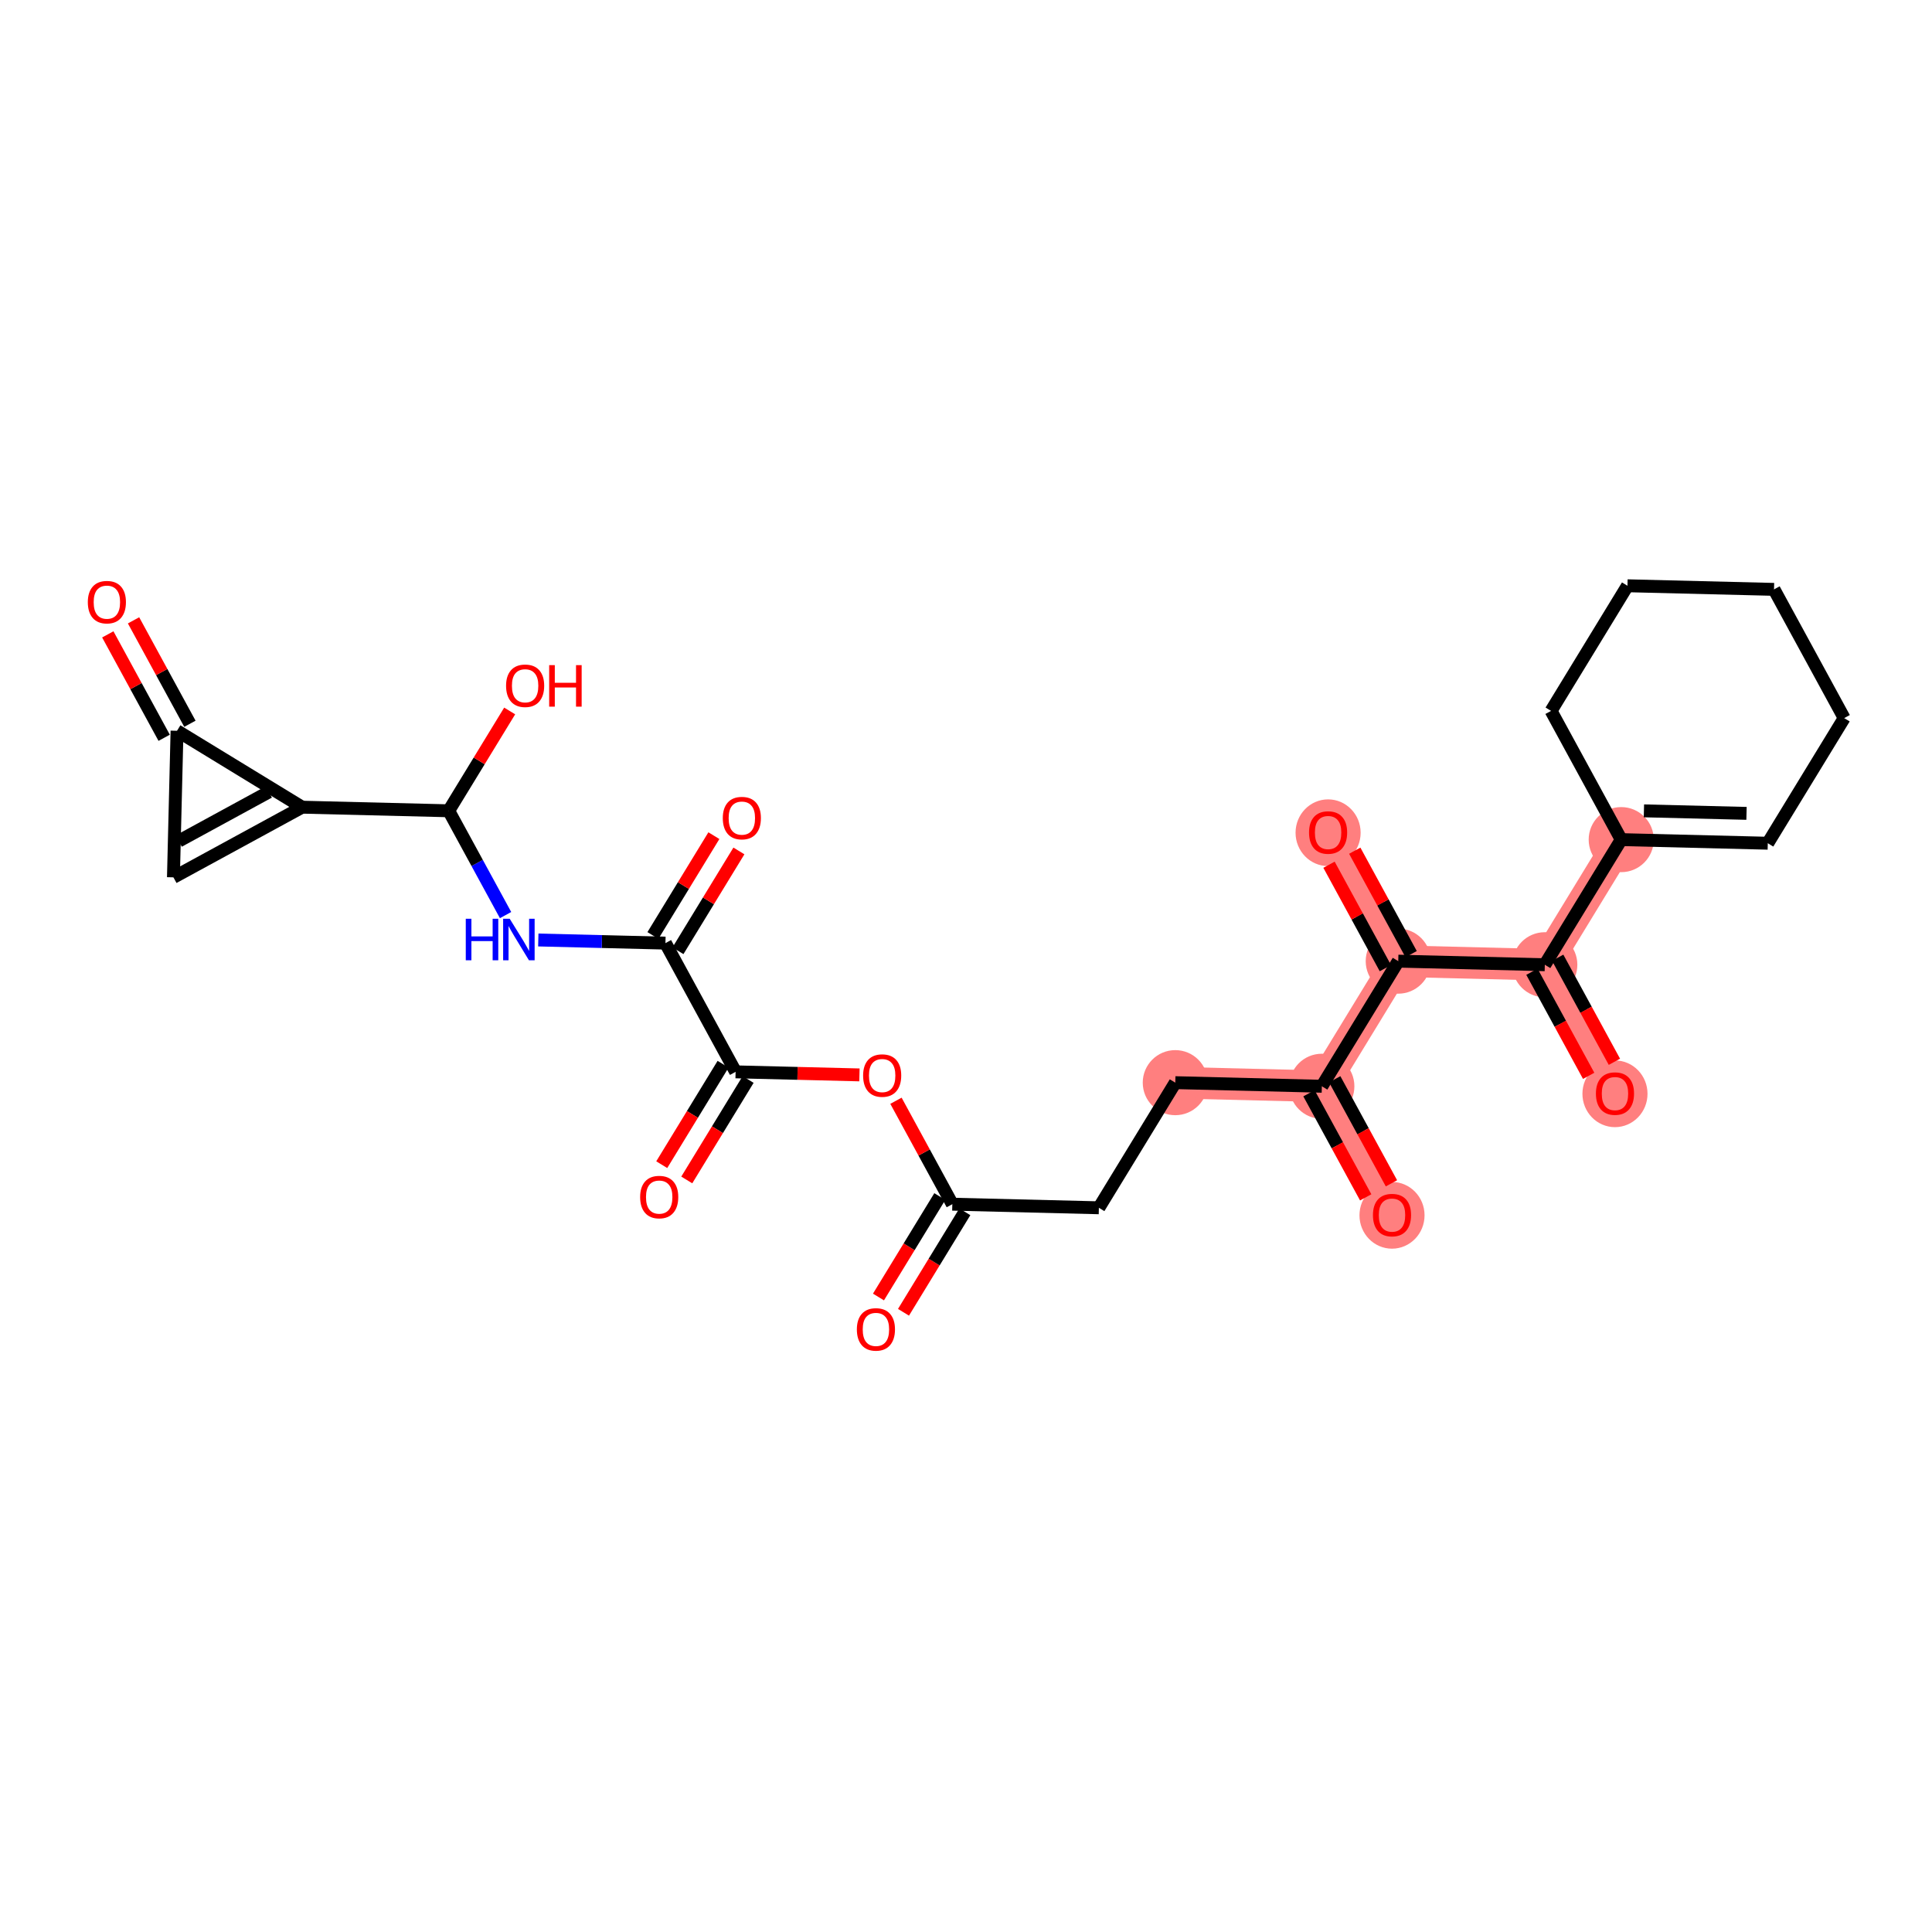 <?xml version='1.0' encoding='iso-8859-1'?>
<svg version='1.1' baseProfile='full'
              xmlns='http://www.w3.org/2000/svg'
                      xmlns:rdkit='http://www.rdkit.org/xml'
                      xmlns:xlink='http://www.w3.org/1999/xlink'
                  xml:space='preserve'
width='300px' height='300px' viewBox='0 0 300 300'>
<!-- END OF HEADER -->
<rect style='opacity:1.0;fill:#FFFFFF;stroke:none' width='300' height='300' x='0' y='0'> </rect>
<rect style='opacity:1.0;fill:#FFFFFF;stroke:none' width='300' height='300' x='0' y='0'> </rect>
<path d='M 182.498,168.115 L 205.256,168.675' style='fill:none;fill-rule:evenodd;stroke:#FF7F7F;stroke-width:4.9px;stroke-linecap:butt;stroke-linejoin:miter;stroke-opacity:1' />
<path d='M 205.256,168.675 L 216.151,188.664' style='fill:none;fill-rule:evenodd;stroke:#FF7F7F;stroke-width:4.9px;stroke-linecap:butt;stroke-linejoin:miter;stroke-opacity:1' />
<path d='M 205.256,168.675 L 217.12,149.246' style='fill:none;fill-rule:evenodd;stroke:#FF7F7F;stroke-width:4.9px;stroke-linecap:butt;stroke-linejoin:miter;stroke-opacity:1' />
<path d='M 217.12,149.246 L 206.226,129.257' style='fill:none;fill-rule:evenodd;stroke:#FF7F7F;stroke-width:4.9px;stroke-linecap:butt;stroke-linejoin:miter;stroke-opacity:1' />
<path d='M 217.12,149.246 L 239.878,149.805' style='fill:none;fill-rule:evenodd;stroke:#FF7F7F;stroke-width:4.9px;stroke-linecap:butt;stroke-linejoin:miter;stroke-opacity:1' />
<path d='M 239.878,149.805 L 250.772,169.794' style='fill:none;fill-rule:evenodd;stroke:#FF7F7F;stroke-width:4.9px;stroke-linecap:butt;stroke-linejoin:miter;stroke-opacity:1' />
<path d='M 239.878,149.805 L 251.742,130.376' style='fill:none;fill-rule:evenodd;stroke:#FF7F7F;stroke-width:4.9px;stroke-linecap:butt;stroke-linejoin:miter;stroke-opacity:1' />
<ellipse cx='182.498' cy='168.115' rx='4.553' ry='4.553'  style='fill:#FF7F7F;fill-rule:evenodd;stroke:#FF7F7F;stroke-width:1.0px;stroke-linecap:butt;stroke-linejoin:miter;stroke-opacity:1' />
<ellipse cx='205.256' cy='168.675' rx='4.553' ry='4.553'  style='fill:#FF7F7F;fill-rule:evenodd;stroke:#FF7F7F;stroke-width:1.0px;stroke-linecap:butt;stroke-linejoin:miter;stroke-opacity:1' />
<ellipse cx='216.151' cy='188.714' rx='4.553' ry='4.681'  style='fill:#FF7F7F;fill-rule:evenodd;stroke:#FF7F7F;stroke-width:1.0px;stroke-linecap:butt;stroke-linejoin:miter;stroke-opacity:1' />
<ellipse cx='217.12' cy='149.246' rx='4.553' ry='4.553'  style='fill:#FF7F7F;fill-rule:evenodd;stroke:#FF7F7F;stroke-width:1.0px;stroke-linecap:butt;stroke-linejoin:miter;stroke-opacity:1' />
<ellipse cx='206.226' cy='129.307' rx='4.553' ry='4.681'  style='fill:#FF7F7F;fill-rule:evenodd;stroke:#FF7F7F;stroke-width:1.0px;stroke-linecap:butt;stroke-linejoin:miter;stroke-opacity:1' />
<ellipse cx='239.878' cy='149.805' rx='4.553' ry='4.553'  style='fill:#FF7F7F;fill-rule:evenodd;stroke:#FF7F7F;stroke-width:1.0px;stroke-linecap:butt;stroke-linejoin:miter;stroke-opacity:1' />
<ellipse cx='250.772' cy='169.844' rx='4.553' ry='4.681'  style='fill:#FF7F7F;fill-rule:evenodd;stroke:#FF7F7F;stroke-width:1.0px;stroke-linecap:butt;stroke-linejoin:miter;stroke-opacity:1' />
<ellipse cx='251.742' cy='130.376' rx='4.553' ry='4.553'  style='fill:#FF7F7F;fill-rule:evenodd;stroke:#FF7F7F;stroke-width:1.0px;stroke-linecap:butt;stroke-linejoin:miter;stroke-opacity:1' />
<path class='bond-0 atom-0 atom-1' d='M 140.294,203.771 L 145.056,195.971' style='fill:none;fill-rule:evenodd;stroke:#FF0000;stroke-width:2.0px;stroke-linecap:butt;stroke-linejoin:miter;stroke-opacity:1' />
<path class='bond-0 atom-0 atom-1' d='M 145.056,195.971 L 149.819,188.171' style='fill:none;fill-rule:evenodd;stroke:#000000;stroke-width:2.0px;stroke-linecap:butt;stroke-linejoin:miter;stroke-opacity:1' />
<path class='bond-0 atom-0 atom-1' d='M 136.408,201.398 L 141.171,193.598' style='fill:none;fill-rule:evenodd;stroke:#FF0000;stroke-width:2.0px;stroke-linecap:butt;stroke-linejoin:miter;stroke-opacity:1' />
<path class='bond-0 atom-0 atom-1' d='M 141.171,193.598 L 145.933,185.798' style='fill:none;fill-rule:evenodd;stroke:#000000;stroke-width:2.0px;stroke-linecap:butt;stroke-linejoin:miter;stroke-opacity:1' />
<path class='bond-1 atom-1 atom-2' d='M 147.876,186.985 L 170.634,187.544' style='fill:none;fill-rule:evenodd;stroke:#000000;stroke-width:2.0px;stroke-linecap:butt;stroke-linejoin:miter;stroke-opacity:1' />
<path class='bond-15 atom-1 atom-16' d='M 147.876,186.985 L 143.5,178.955' style='fill:none;fill-rule:evenodd;stroke:#000000;stroke-width:2.0px;stroke-linecap:butt;stroke-linejoin:miter;stroke-opacity:1' />
<path class='bond-15 atom-1 atom-16' d='M 143.5,178.955 L 139.124,170.925' style='fill:none;fill-rule:evenodd;stroke:#FF0000;stroke-width:2.0px;stroke-linecap:butt;stroke-linejoin:miter;stroke-opacity:1' />
<path class='bond-2 atom-2 atom-3' d='M 170.634,187.544 L 182.498,168.115' style='fill:none;fill-rule:evenodd;stroke:#000000;stroke-width:2.0px;stroke-linecap:butt;stroke-linejoin:miter;stroke-opacity:1' />
<path class='bond-3 atom-3 atom-4' d='M 182.498,168.115 L 205.256,168.675' style='fill:none;fill-rule:evenodd;stroke:#000000;stroke-width:2.0px;stroke-linecap:butt;stroke-linejoin:miter;stroke-opacity:1' />
<path class='bond-4 atom-4 atom-5' d='M 203.257,169.764 L 207.661,177.844' style='fill:none;fill-rule:evenodd;stroke:#000000;stroke-width:2.0px;stroke-linecap:butt;stroke-linejoin:miter;stroke-opacity:1' />
<path class='bond-4 atom-4 atom-5' d='M 207.661,177.844 L 212.065,185.924' style='fill:none;fill-rule:evenodd;stroke:#FF0000;stroke-width:2.0px;stroke-linecap:butt;stroke-linejoin:miter;stroke-opacity:1' />
<path class='bond-4 atom-4 atom-5' d='M 207.255,167.585 L 211.659,175.665' style='fill:none;fill-rule:evenodd;stroke:#000000;stroke-width:2.0px;stroke-linecap:butt;stroke-linejoin:miter;stroke-opacity:1' />
<path class='bond-4 atom-4 atom-5' d='M 211.659,175.665 L 216.063,183.745' style='fill:none;fill-rule:evenodd;stroke:#FF0000;stroke-width:2.0px;stroke-linecap:butt;stroke-linejoin:miter;stroke-opacity:1' />
<path class='bond-5 atom-4 atom-6' d='M 205.256,168.675 L 217.12,149.246' style='fill:none;fill-rule:evenodd;stroke:#000000;stroke-width:2.0px;stroke-linecap:butt;stroke-linejoin:miter;stroke-opacity:1' />
<path class='bond-6 atom-6 atom-7' d='M 219.119,148.156 L 214.743,140.126' style='fill:none;fill-rule:evenodd;stroke:#000000;stroke-width:2.0px;stroke-linecap:butt;stroke-linejoin:miter;stroke-opacity:1' />
<path class='bond-6 atom-6 atom-7' d='M 214.743,140.126 L 210.366,132.096' style='fill:none;fill-rule:evenodd;stroke:#FF0000;stroke-width:2.0px;stroke-linecap:butt;stroke-linejoin:miter;stroke-opacity:1' />
<path class='bond-6 atom-6 atom-7' d='M 215.121,150.335 L 210.745,142.305' style='fill:none;fill-rule:evenodd;stroke:#000000;stroke-width:2.0px;stroke-linecap:butt;stroke-linejoin:miter;stroke-opacity:1' />
<path class='bond-6 atom-6 atom-7' d='M 210.745,142.305 L 206.368,134.275' style='fill:none;fill-rule:evenodd;stroke:#FF0000;stroke-width:2.0px;stroke-linecap:butt;stroke-linejoin:miter;stroke-opacity:1' />
<path class='bond-7 atom-6 atom-8' d='M 217.12,149.246 L 239.878,149.805' style='fill:none;fill-rule:evenodd;stroke:#000000;stroke-width:2.0px;stroke-linecap:butt;stroke-linejoin:miter;stroke-opacity:1' />
<path class='bond-8 atom-8 atom-9' d='M 237.879,150.895 L 242.283,158.975' style='fill:none;fill-rule:evenodd;stroke:#000000;stroke-width:2.0px;stroke-linecap:butt;stroke-linejoin:miter;stroke-opacity:1' />
<path class='bond-8 atom-8 atom-9' d='M 242.283,158.975 L 246.687,167.055' style='fill:none;fill-rule:evenodd;stroke:#FF0000;stroke-width:2.0px;stroke-linecap:butt;stroke-linejoin:miter;stroke-opacity:1' />
<path class='bond-8 atom-8 atom-9' d='M 241.877,148.716 L 246.281,156.796' style='fill:none;fill-rule:evenodd;stroke:#000000;stroke-width:2.0px;stroke-linecap:butt;stroke-linejoin:miter;stroke-opacity:1' />
<path class='bond-8 atom-8 atom-9' d='M 246.281,156.796 L 250.684,164.876' style='fill:none;fill-rule:evenodd;stroke:#FF0000;stroke-width:2.0px;stroke-linecap:butt;stroke-linejoin:miter;stroke-opacity:1' />
<path class='bond-9 atom-8 atom-10' d='M 239.878,149.805 L 251.742,130.376' style='fill:none;fill-rule:evenodd;stroke:#000000;stroke-width:2.0px;stroke-linecap:butt;stroke-linejoin:miter;stroke-opacity:1' />
<path class='bond-10 atom-10 atom-11' d='M 251.742,130.376 L 274.5,130.936' style='fill:none;fill-rule:evenodd;stroke:#000000;stroke-width:2.0px;stroke-linecap:butt;stroke-linejoin:miter;stroke-opacity:1' />
<path class='bond-10 atom-10 atom-11' d='M 255.267,125.908 L 271.198,126.3' style='fill:none;fill-rule:evenodd;stroke:#000000;stroke-width:2.0px;stroke-linecap:butt;stroke-linejoin:miter;stroke-opacity:1' />
<path class='bond-27 atom-15 atom-10' d='M 240.848,110.387 L 251.742,130.376' style='fill:none;fill-rule:evenodd;stroke:#000000;stroke-width:2.0px;stroke-linecap:butt;stroke-linejoin:miter;stroke-opacity:1' />
<path class='bond-11 atom-11 atom-12' d='M 274.5,130.936 L 286.364,111.507' style='fill:none;fill-rule:evenodd;stroke:#000000;stroke-width:2.0px;stroke-linecap:butt;stroke-linejoin:miter;stroke-opacity:1' />
<path class='bond-12 atom-12 atom-13' d='M 286.364,111.507 L 275.469,91.518' style='fill:none;fill-rule:evenodd;stroke:#000000;stroke-width:2.0px;stroke-linecap:butt;stroke-linejoin:miter;stroke-opacity:1' />
<path class='bond-13 atom-13 atom-14' d='M 275.469,91.518 L 252.711,90.958' style='fill:none;fill-rule:evenodd;stroke:#000000;stroke-width:2.0px;stroke-linecap:butt;stroke-linejoin:miter;stroke-opacity:1' />
<path class='bond-14 atom-14 atom-15' d='M 252.711,90.958 L 240.848,110.387' style='fill:none;fill-rule:evenodd;stroke:#000000;stroke-width:2.0px;stroke-linecap:butt;stroke-linejoin:miter;stroke-opacity:1' />
<path class='bond-16 atom-16 atom-17' d='M 133.454,166.909 L 123.839,166.672' style='fill:none;fill-rule:evenodd;stroke:#FF0000;stroke-width:2.0px;stroke-linecap:butt;stroke-linejoin:miter;stroke-opacity:1' />
<path class='bond-16 atom-16 atom-17' d='M 123.839,166.672 L 114.224,166.436' style='fill:none;fill-rule:evenodd;stroke:#000000;stroke-width:2.0px;stroke-linecap:butt;stroke-linejoin:miter;stroke-opacity:1' />
<path class='bond-17 atom-17 atom-18' d='M 112.281,165.25 L 107.518,173.05' style='fill:none;fill-rule:evenodd;stroke:#000000;stroke-width:2.0px;stroke-linecap:butt;stroke-linejoin:miter;stroke-opacity:1' />
<path class='bond-17 atom-17 atom-18' d='M 107.518,173.05 L 102.755,180.85' style='fill:none;fill-rule:evenodd;stroke:#FF0000;stroke-width:2.0px;stroke-linecap:butt;stroke-linejoin:miter;stroke-opacity:1' />
<path class='bond-17 atom-17 atom-18' d='M 116.167,167.622 L 111.404,175.422' style='fill:none;fill-rule:evenodd;stroke:#000000;stroke-width:2.0px;stroke-linecap:butt;stroke-linejoin:miter;stroke-opacity:1' />
<path class='bond-17 atom-17 atom-18' d='M 111.404,175.422 L 106.641,183.222' style='fill:none;fill-rule:evenodd;stroke:#FF0000;stroke-width:2.0px;stroke-linecap:butt;stroke-linejoin:miter;stroke-opacity:1' />
<path class='bond-18 atom-17 atom-19' d='M 114.224,166.436 L 103.33,146.447' style='fill:none;fill-rule:evenodd;stroke:#000000;stroke-width:2.0px;stroke-linecap:butt;stroke-linejoin:miter;stroke-opacity:1' />
<path class='bond-19 atom-19 atom-20' d='M 105.273,147.633 L 110.005,139.883' style='fill:none;fill-rule:evenodd;stroke:#000000;stroke-width:2.0px;stroke-linecap:butt;stroke-linejoin:miter;stroke-opacity:1' />
<path class='bond-19 atom-19 atom-20' d='M 110.005,139.883 L 114.737,132.133' style='fill:none;fill-rule:evenodd;stroke:#FF0000;stroke-width:2.0px;stroke-linecap:butt;stroke-linejoin:miter;stroke-opacity:1' />
<path class='bond-19 atom-19 atom-20' d='M 101.387,145.261 L 106.119,137.511' style='fill:none;fill-rule:evenodd;stroke:#000000;stroke-width:2.0px;stroke-linecap:butt;stroke-linejoin:miter;stroke-opacity:1' />
<path class='bond-19 atom-19 atom-20' d='M 106.119,137.511 L 110.851,129.761' style='fill:none;fill-rule:evenodd;stroke:#FF0000;stroke-width:2.0px;stroke-linecap:butt;stroke-linejoin:miter;stroke-opacity:1' />
<path class='bond-20 atom-19 atom-21' d='M 103.33,146.447 L 93.458,146.204' style='fill:none;fill-rule:evenodd;stroke:#000000;stroke-width:2.0px;stroke-linecap:butt;stroke-linejoin:miter;stroke-opacity:1' />
<path class='bond-20 atom-19 atom-21' d='M 93.458,146.204 L 83.586,145.961' style='fill:none;fill-rule:evenodd;stroke:#0000FF;stroke-width:2.0px;stroke-linecap:butt;stroke-linejoin:miter;stroke-opacity:1' />
<path class='bond-21 atom-21 atom-22' d='M 78.505,142.095 L 74.091,133.997' style='fill:none;fill-rule:evenodd;stroke:#0000FF;stroke-width:2.0px;stroke-linecap:butt;stroke-linejoin:miter;stroke-opacity:1' />
<path class='bond-21 atom-21 atom-22' d='M 74.091,133.997 L 69.677,125.898' style='fill:none;fill-rule:evenodd;stroke:#000000;stroke-width:2.0px;stroke-linecap:butt;stroke-linejoin:miter;stroke-opacity:1' />
<path class='bond-22 atom-22 atom-23' d='M 69.677,125.898 L 74.41,118.148' style='fill:none;fill-rule:evenodd;stroke:#000000;stroke-width:2.0px;stroke-linecap:butt;stroke-linejoin:miter;stroke-opacity:1' />
<path class='bond-22 atom-22 atom-23' d='M 74.41,118.148 L 79.142,110.398' style='fill:none;fill-rule:evenodd;stroke:#FF0000;stroke-width:2.0px;stroke-linecap:butt;stroke-linejoin:miter;stroke-opacity:1' />
<path class='bond-23 atom-22 atom-24' d='M 69.677,125.898 L 46.919,125.339' style='fill:none;fill-rule:evenodd;stroke:#000000;stroke-width:2.0px;stroke-linecap:butt;stroke-linejoin:miter;stroke-opacity:1' />
<path class='bond-24 atom-24 atom-25' d='M 46.919,125.339 L 26.93,136.233' style='fill:none;fill-rule:evenodd;stroke:#000000;stroke-width:2.0px;stroke-linecap:butt;stroke-linejoin:miter;stroke-opacity:1' />
<path class='bond-24 atom-24 atom-25' d='M 41.742,122.975 L 27.75,130.601' style='fill:none;fill-rule:evenodd;stroke:#000000;stroke-width:2.0px;stroke-linecap:butt;stroke-linejoin:miter;stroke-opacity:1' />
<path class='bond-28 atom-26 atom-24' d='M 27.49,113.475 L 46.919,125.339' style='fill:none;fill-rule:evenodd;stroke:#000000;stroke-width:2.0px;stroke-linecap:butt;stroke-linejoin:miter;stroke-opacity:1' />
<path class='bond-25 atom-25 atom-26' d='M 26.93,136.233 L 27.49,113.475' style='fill:none;fill-rule:evenodd;stroke:#000000;stroke-width:2.0px;stroke-linecap:butt;stroke-linejoin:miter;stroke-opacity:1' />
<path class='bond-26 atom-26 atom-27' d='M 29.489,112.386 L 25.113,104.356' style='fill:none;fill-rule:evenodd;stroke:#000000;stroke-width:2.0px;stroke-linecap:butt;stroke-linejoin:miter;stroke-opacity:1' />
<path class='bond-26 atom-26 atom-27' d='M 25.113,104.356 L 20.736,96.326' style='fill:none;fill-rule:evenodd;stroke:#FF0000;stroke-width:2.0px;stroke-linecap:butt;stroke-linejoin:miter;stroke-opacity:1' />
<path class='bond-26 atom-26 atom-27' d='M 25.491,114.564 L 21.115,106.535' style='fill:none;fill-rule:evenodd;stroke:#000000;stroke-width:2.0px;stroke-linecap:butt;stroke-linejoin:miter;stroke-opacity:1' />
<path class='bond-26 atom-26 atom-27' d='M 21.115,106.535 L 16.738,98.505' style='fill:none;fill-rule:evenodd;stroke:#FF0000;stroke-width:2.0px;stroke-linecap:butt;stroke-linejoin:miter;stroke-opacity:1' />
<path  class='atom-0' d='M 133.053 206.432
Q 133.053 204.884, 133.818 204.019
Q 134.583 203.154, 136.013 203.154
Q 137.442 203.154, 138.207 204.019
Q 138.972 204.884, 138.972 206.432
Q 138.972 207.998, 138.198 208.891
Q 137.424 209.774, 136.013 209.774
Q 134.592 209.774, 133.818 208.891
Q 133.053 208.007, 133.053 206.432
M 136.013 209.045
Q 136.996 209.045, 137.524 208.39
Q 138.062 207.725, 138.062 206.432
Q 138.062 205.166, 137.524 204.529
Q 136.996 203.882, 136.013 203.882
Q 135.029 203.882, 134.492 204.52
Q 133.964 205.157, 133.964 206.432
Q 133.964 207.734, 134.492 208.39
Q 135.029 209.045, 136.013 209.045
' fill='#FF0000'/>
<path  class='atom-5' d='M 213.191 188.682
Q 213.191 187.134, 213.956 186.269
Q 214.721 185.404, 216.151 185.404
Q 217.58 185.404, 218.345 186.269
Q 219.11 187.134, 219.11 188.682
Q 219.11 190.248, 218.336 191.141
Q 217.562 192.024, 216.151 192.024
Q 214.73 192.024, 213.956 191.141
Q 213.191 190.257, 213.191 188.682
M 216.151 191.295
Q 217.134 191.295, 217.662 190.64
Q 218.199 189.975, 218.199 188.682
Q 218.199 187.416, 217.662 186.779
Q 217.134 186.132, 216.151 186.132
Q 215.167 186.132, 214.63 186.77
Q 214.102 187.407, 214.102 188.682
Q 214.102 189.984, 214.63 190.64
Q 215.167 191.295, 216.151 191.295
' fill='#FF0000'/>
<path  class='atom-7' d='M 203.266 129.275
Q 203.266 127.727, 204.031 126.862
Q 204.796 125.997, 206.226 125.997
Q 207.655 125.997, 208.42 126.862
Q 209.185 127.727, 209.185 129.275
Q 209.185 130.841, 208.411 131.733
Q 207.637 132.617, 206.226 132.617
Q 204.805 132.617, 204.031 131.733
Q 203.266 130.85, 203.266 129.275
M 206.226 131.888
Q 207.209 131.888, 207.737 131.233
Q 208.275 130.568, 208.275 129.275
Q 208.275 128.009, 207.737 127.372
Q 207.209 126.725, 206.226 126.725
Q 205.242 126.725, 204.705 127.363
Q 204.177 128, 204.177 129.275
Q 204.177 130.577, 204.705 131.233
Q 205.242 131.888, 206.226 131.888
' fill='#FF0000'/>
<path  class='atom-9' d='M 247.813 169.812
Q 247.813 168.264, 248.578 167.399
Q 249.343 166.534, 250.772 166.534
Q 252.202 166.534, 252.967 167.399
Q 253.732 168.264, 253.732 169.812
Q 253.732 171.379, 252.958 172.271
Q 252.184 173.154, 250.772 173.154
Q 249.352 173.154, 248.578 172.271
Q 247.813 171.388, 247.813 169.812
M 250.772 172.426
Q 251.756 172.426, 252.284 171.77
Q 252.821 171.105, 252.821 169.812
Q 252.821 168.547, 252.284 167.909
Q 251.756 167.263, 250.772 167.263
Q 249.789 167.263, 249.252 167.9
Q 248.724 168.538, 248.724 169.812
Q 248.724 171.115, 249.252 171.77
Q 249.789 172.426, 250.772 172.426
' fill='#FF0000'/>
<path  class='atom-16' d='M 134.023 167.014
Q 134.023 165.466, 134.788 164.601
Q 135.552 163.736, 136.982 163.736
Q 138.412 163.736, 139.177 164.601
Q 139.942 165.466, 139.942 167.014
Q 139.942 168.58, 139.168 169.472
Q 138.394 170.356, 136.982 170.356
Q 135.562 170.356, 134.788 169.472
Q 134.023 168.589, 134.023 167.014
M 136.982 169.627
Q 137.966 169.627, 138.494 168.972
Q 139.031 168.307, 139.031 167.014
Q 139.031 165.748, 138.494 165.111
Q 137.966 164.464, 136.982 164.464
Q 135.999 164.464, 135.461 165.102
Q 134.933 165.739, 134.933 167.014
Q 134.933 168.316, 135.461 168.972
Q 135.999 169.627, 136.982 169.627
' fill='#FF0000'/>
<path  class='atom-18' d='M 99.401 185.883
Q 99.401 184.335, 100.166 183.47
Q 100.931 182.605, 102.36 182.605
Q 103.79 182.605, 104.555 183.47
Q 105.32 184.335, 105.32 185.883
Q 105.32 187.45, 104.546 188.342
Q 103.772 189.225, 102.36 189.225
Q 100.94 189.225, 100.166 188.342
Q 99.401 187.459, 99.401 185.883
M 102.36 188.497
Q 103.344 188.497, 103.872 187.841
Q 104.409 187.176, 104.409 185.883
Q 104.409 184.618, 103.872 183.98
Q 103.344 183.334, 102.36 183.334
Q 101.377 183.334, 100.84 183.971
Q 100.311 184.609, 100.311 185.883
Q 100.311 187.186, 100.84 187.841
Q 101.377 188.497, 102.36 188.497
' fill='#FF0000'/>
<path  class='atom-20' d='M 112.234 127.036
Q 112.234 125.488, 112.999 124.623
Q 113.764 123.758, 115.193 123.758
Q 116.623 123.758, 117.388 124.623
Q 118.153 125.488, 118.153 127.036
Q 118.153 128.602, 117.379 129.495
Q 116.605 130.378, 115.193 130.378
Q 113.773 130.378, 112.999 129.495
Q 112.234 128.611, 112.234 127.036
M 115.193 129.649
Q 116.177 129.649, 116.705 128.994
Q 117.242 128.329, 117.242 127.036
Q 117.242 125.77, 116.705 125.133
Q 116.177 124.486, 115.193 124.486
Q 114.21 124.486, 113.673 125.124
Q 113.145 125.761, 113.145 127.036
Q 113.145 128.338, 113.673 128.994
Q 114.21 129.649, 115.193 129.649
' fill='#FF0000'/>
<path  class='atom-21' d='M 72.326 142.664
L 73.2 142.664
L 73.2 145.405
L 76.497 145.405
L 76.497 142.664
L 77.371 142.664
L 77.371 149.111
L 76.497 149.111
L 76.497 146.133
L 73.2 146.133
L 73.2 149.111
L 72.326 149.111
L 72.326 142.664
' fill='#0000FF'/>
<path  class='atom-21' d='M 79.147 142.664
L 81.259 146.079
Q 81.469 146.415, 81.805 147.026
Q 82.142 147.636, 82.161 147.672
L 82.161 142.664
L 83.017 142.664
L 83.017 149.111
L 82.133 149.111
L 79.866 145.377
Q 79.602 144.94, 79.32 144.439
Q 79.046 143.939, 78.965 143.784
L 78.965 149.111
L 78.127 149.111
L 78.127 142.664
L 79.147 142.664
' fill='#0000FF'/>
<path  class='atom-23' d='M 78.582 106.487
Q 78.582 104.939, 79.347 104.074
Q 80.112 103.209, 81.541 103.209
Q 82.971 103.209, 83.736 104.074
Q 84.501 104.939, 84.501 106.487
Q 84.501 108.054, 83.727 108.946
Q 82.953 109.829, 81.541 109.829
Q 80.121 109.829, 79.347 108.946
Q 78.582 108.063, 78.582 106.487
M 81.541 109.101
Q 82.525 109.101, 83.053 108.445
Q 83.59 107.78, 83.59 106.487
Q 83.59 105.222, 83.053 104.584
Q 82.525 103.938, 81.541 103.938
Q 80.558 103.938, 80.02 104.575
Q 79.492 105.213, 79.492 106.487
Q 79.492 107.79, 80.02 108.445
Q 80.558 109.101, 81.541 109.101
' fill='#FF0000'/>
<path  class='atom-23' d='M 85.275 103.282
L 86.149 103.282
L 86.149 106.023
L 89.445 106.023
L 89.445 103.282
L 90.319 103.282
L 90.319 109.729
L 89.445 109.729
L 89.445 106.752
L 86.149 106.752
L 86.149 109.729
L 85.275 109.729
L 85.275 103.282
' fill='#FF0000'/>
<path  class='atom-27' d='M 13.636 93.504
Q 13.636 91.956, 14.401 91.091
Q 15.166 90.226, 16.596 90.226
Q 18.025 90.226, 18.79 91.091
Q 19.555 91.956, 19.555 93.504
Q 19.555 95.07, 18.781 95.963
Q 18.007 96.846, 16.596 96.846
Q 15.175 96.846, 14.401 95.963
Q 13.636 95.08, 13.636 93.504
M 16.596 96.118
Q 17.579 96.118, 18.107 95.462
Q 18.645 94.797, 18.645 93.504
Q 18.645 92.239, 18.107 91.601
Q 17.579 90.955, 16.596 90.955
Q 15.612 90.955, 15.075 91.592
Q 14.547 92.229, 14.547 93.504
Q 14.547 94.806, 15.075 95.462
Q 15.612 96.118, 16.596 96.118
' fill='#FF0000'/>
</svg>
